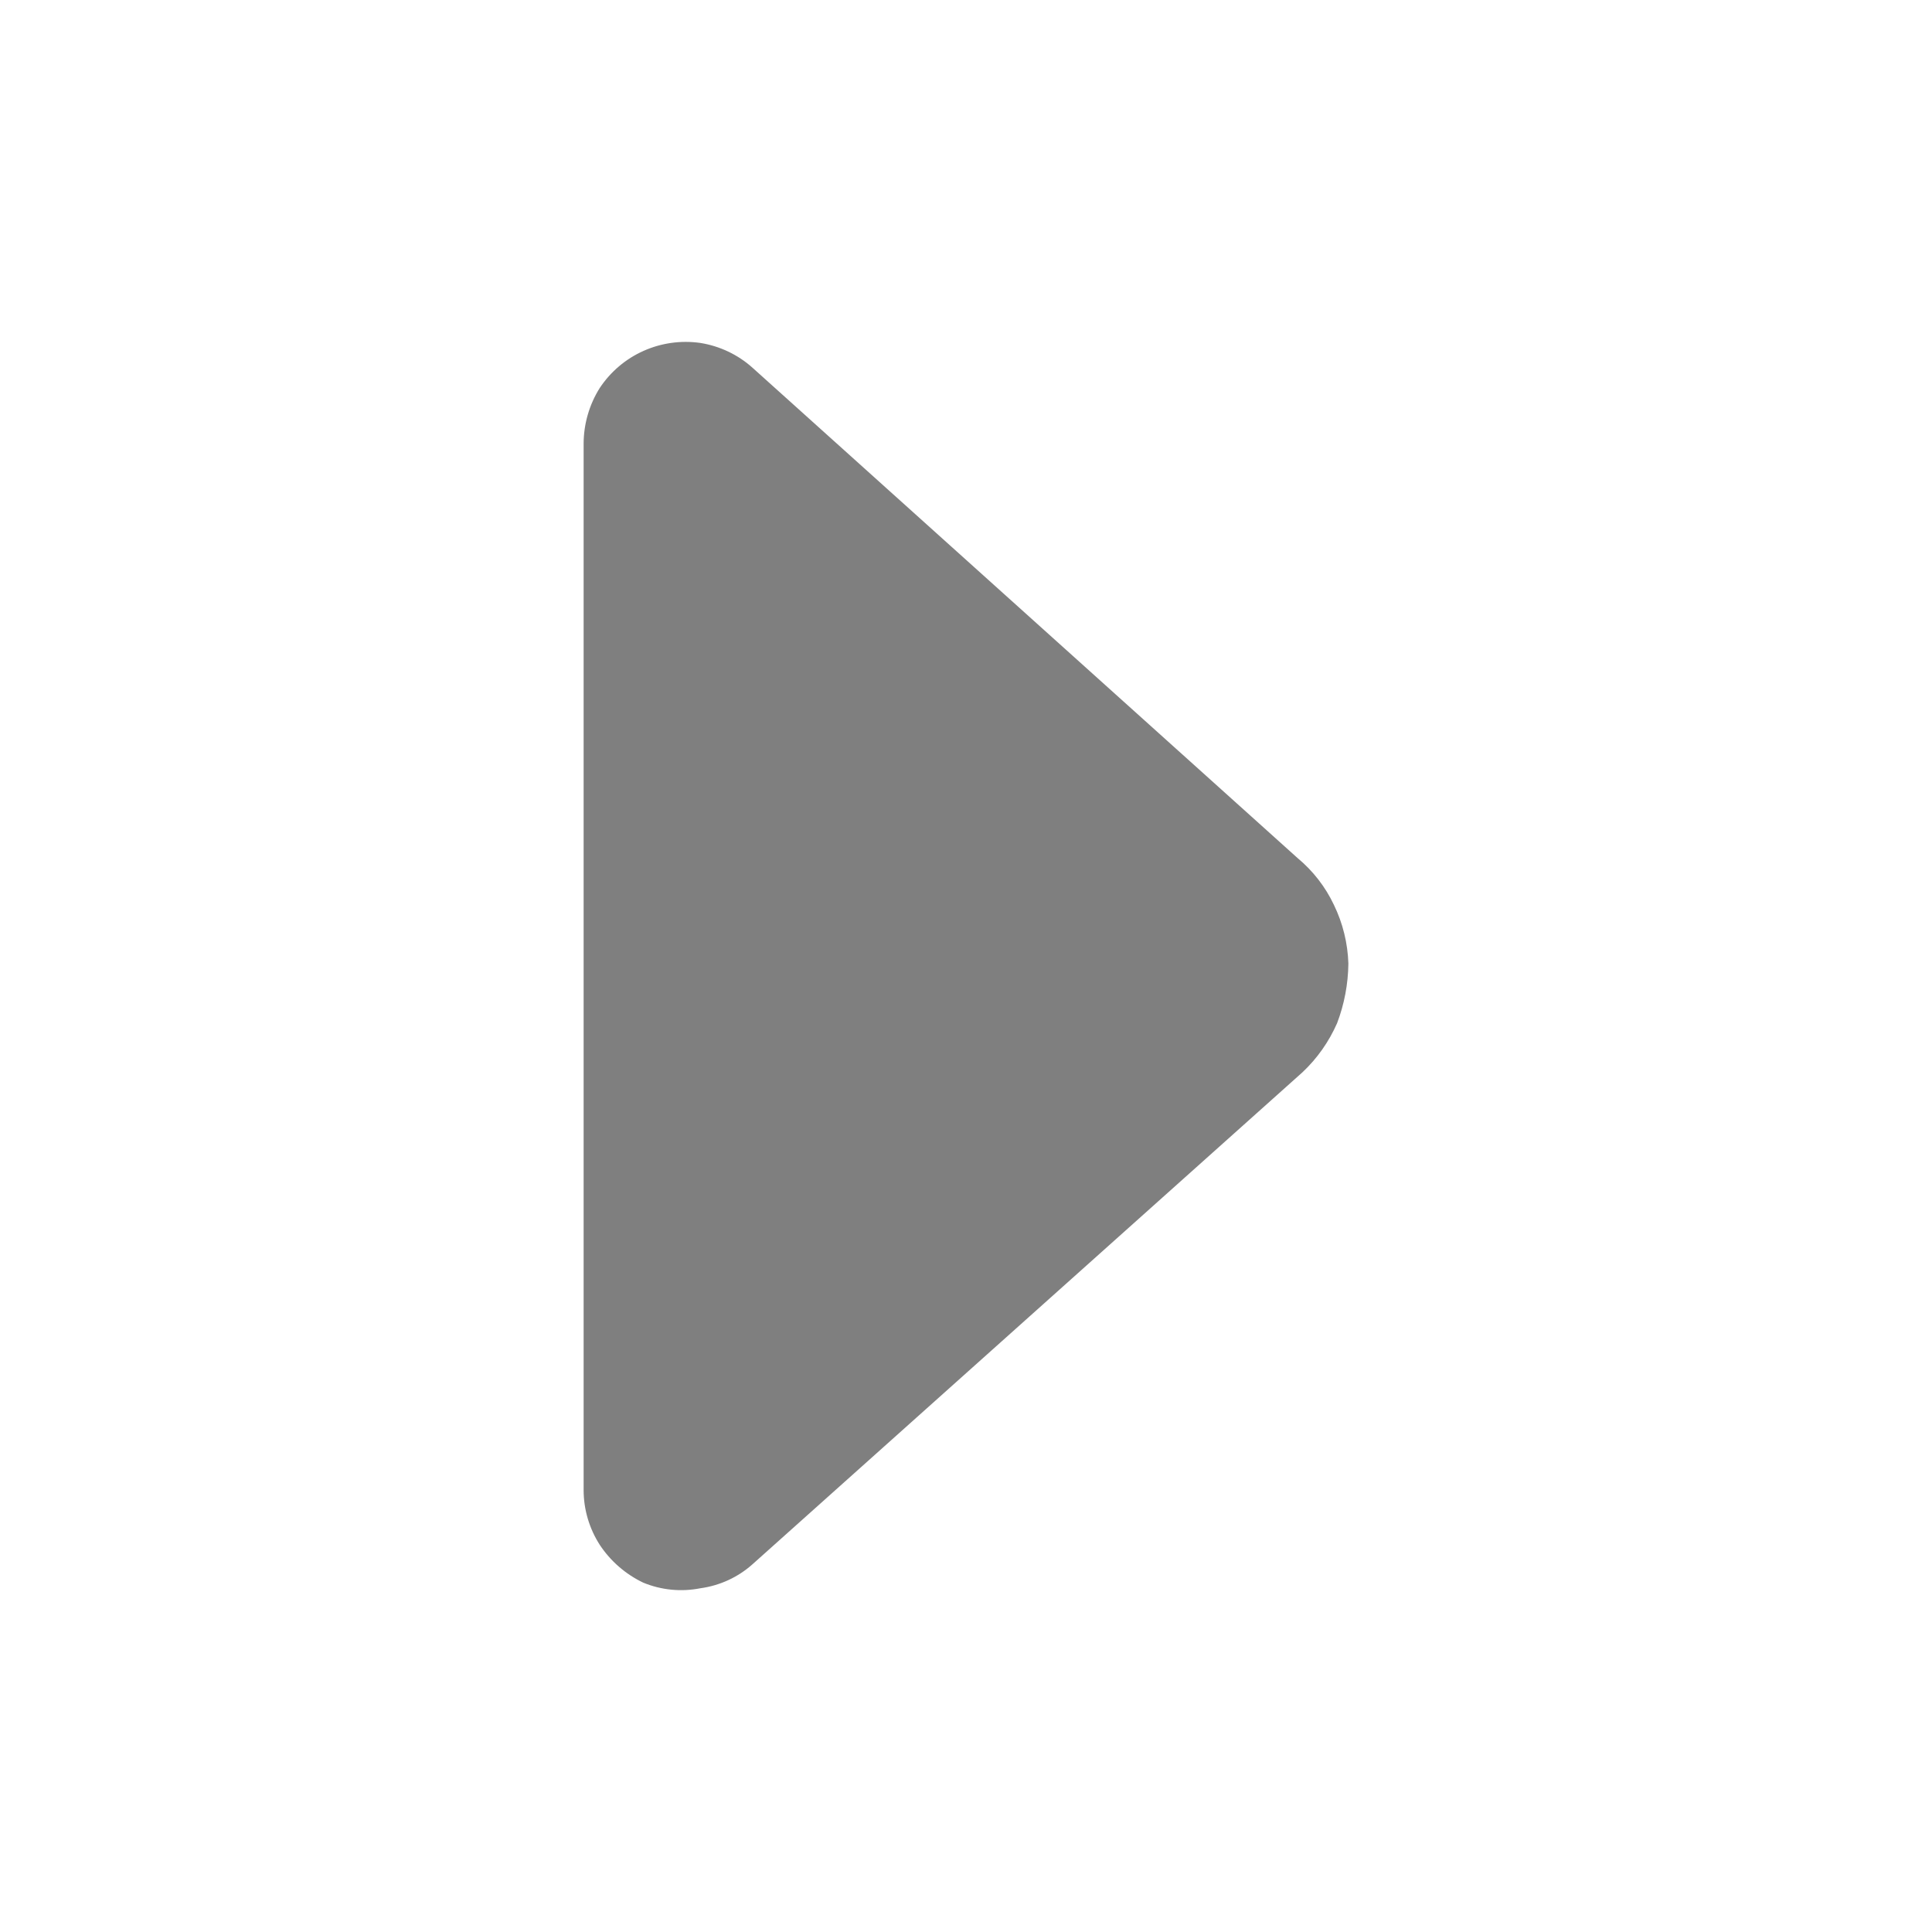 <svg width="24" height="24" viewBox="0 0 24 24" fill="none" xmlns="http://www.w3.org/2000/svg">
<path d="M7.99 19.66C7.771 19.555 7.584 19.393 7.45 19.19C7.32 18.987 7.25 18.751 7.25 18.51L7.25 5.51C7.251 5.266 7.32 5.027 7.45 4.82C7.584 4.618 7.772 4.458 7.994 4.359C8.215 4.26 8.46 4.226 8.7 4.26C8.942 4.299 9.168 4.406 9.35 4.57L16.12 10.66C16.311 10.819 16.464 11.016 16.57 11.24C16.681 11.468 16.742 11.717 16.75 11.97C16.747 12.223 16.7 12.473 16.61 12.71C16.509 12.94 16.363 13.148 16.18 13.32L9.35 19.43C9.168 19.593 8.942 19.697 8.7 19.73C8.462 19.777 8.215 19.753 7.99 19.66Z" fill="black" fill-opacity="0.5"/>
</svg>
